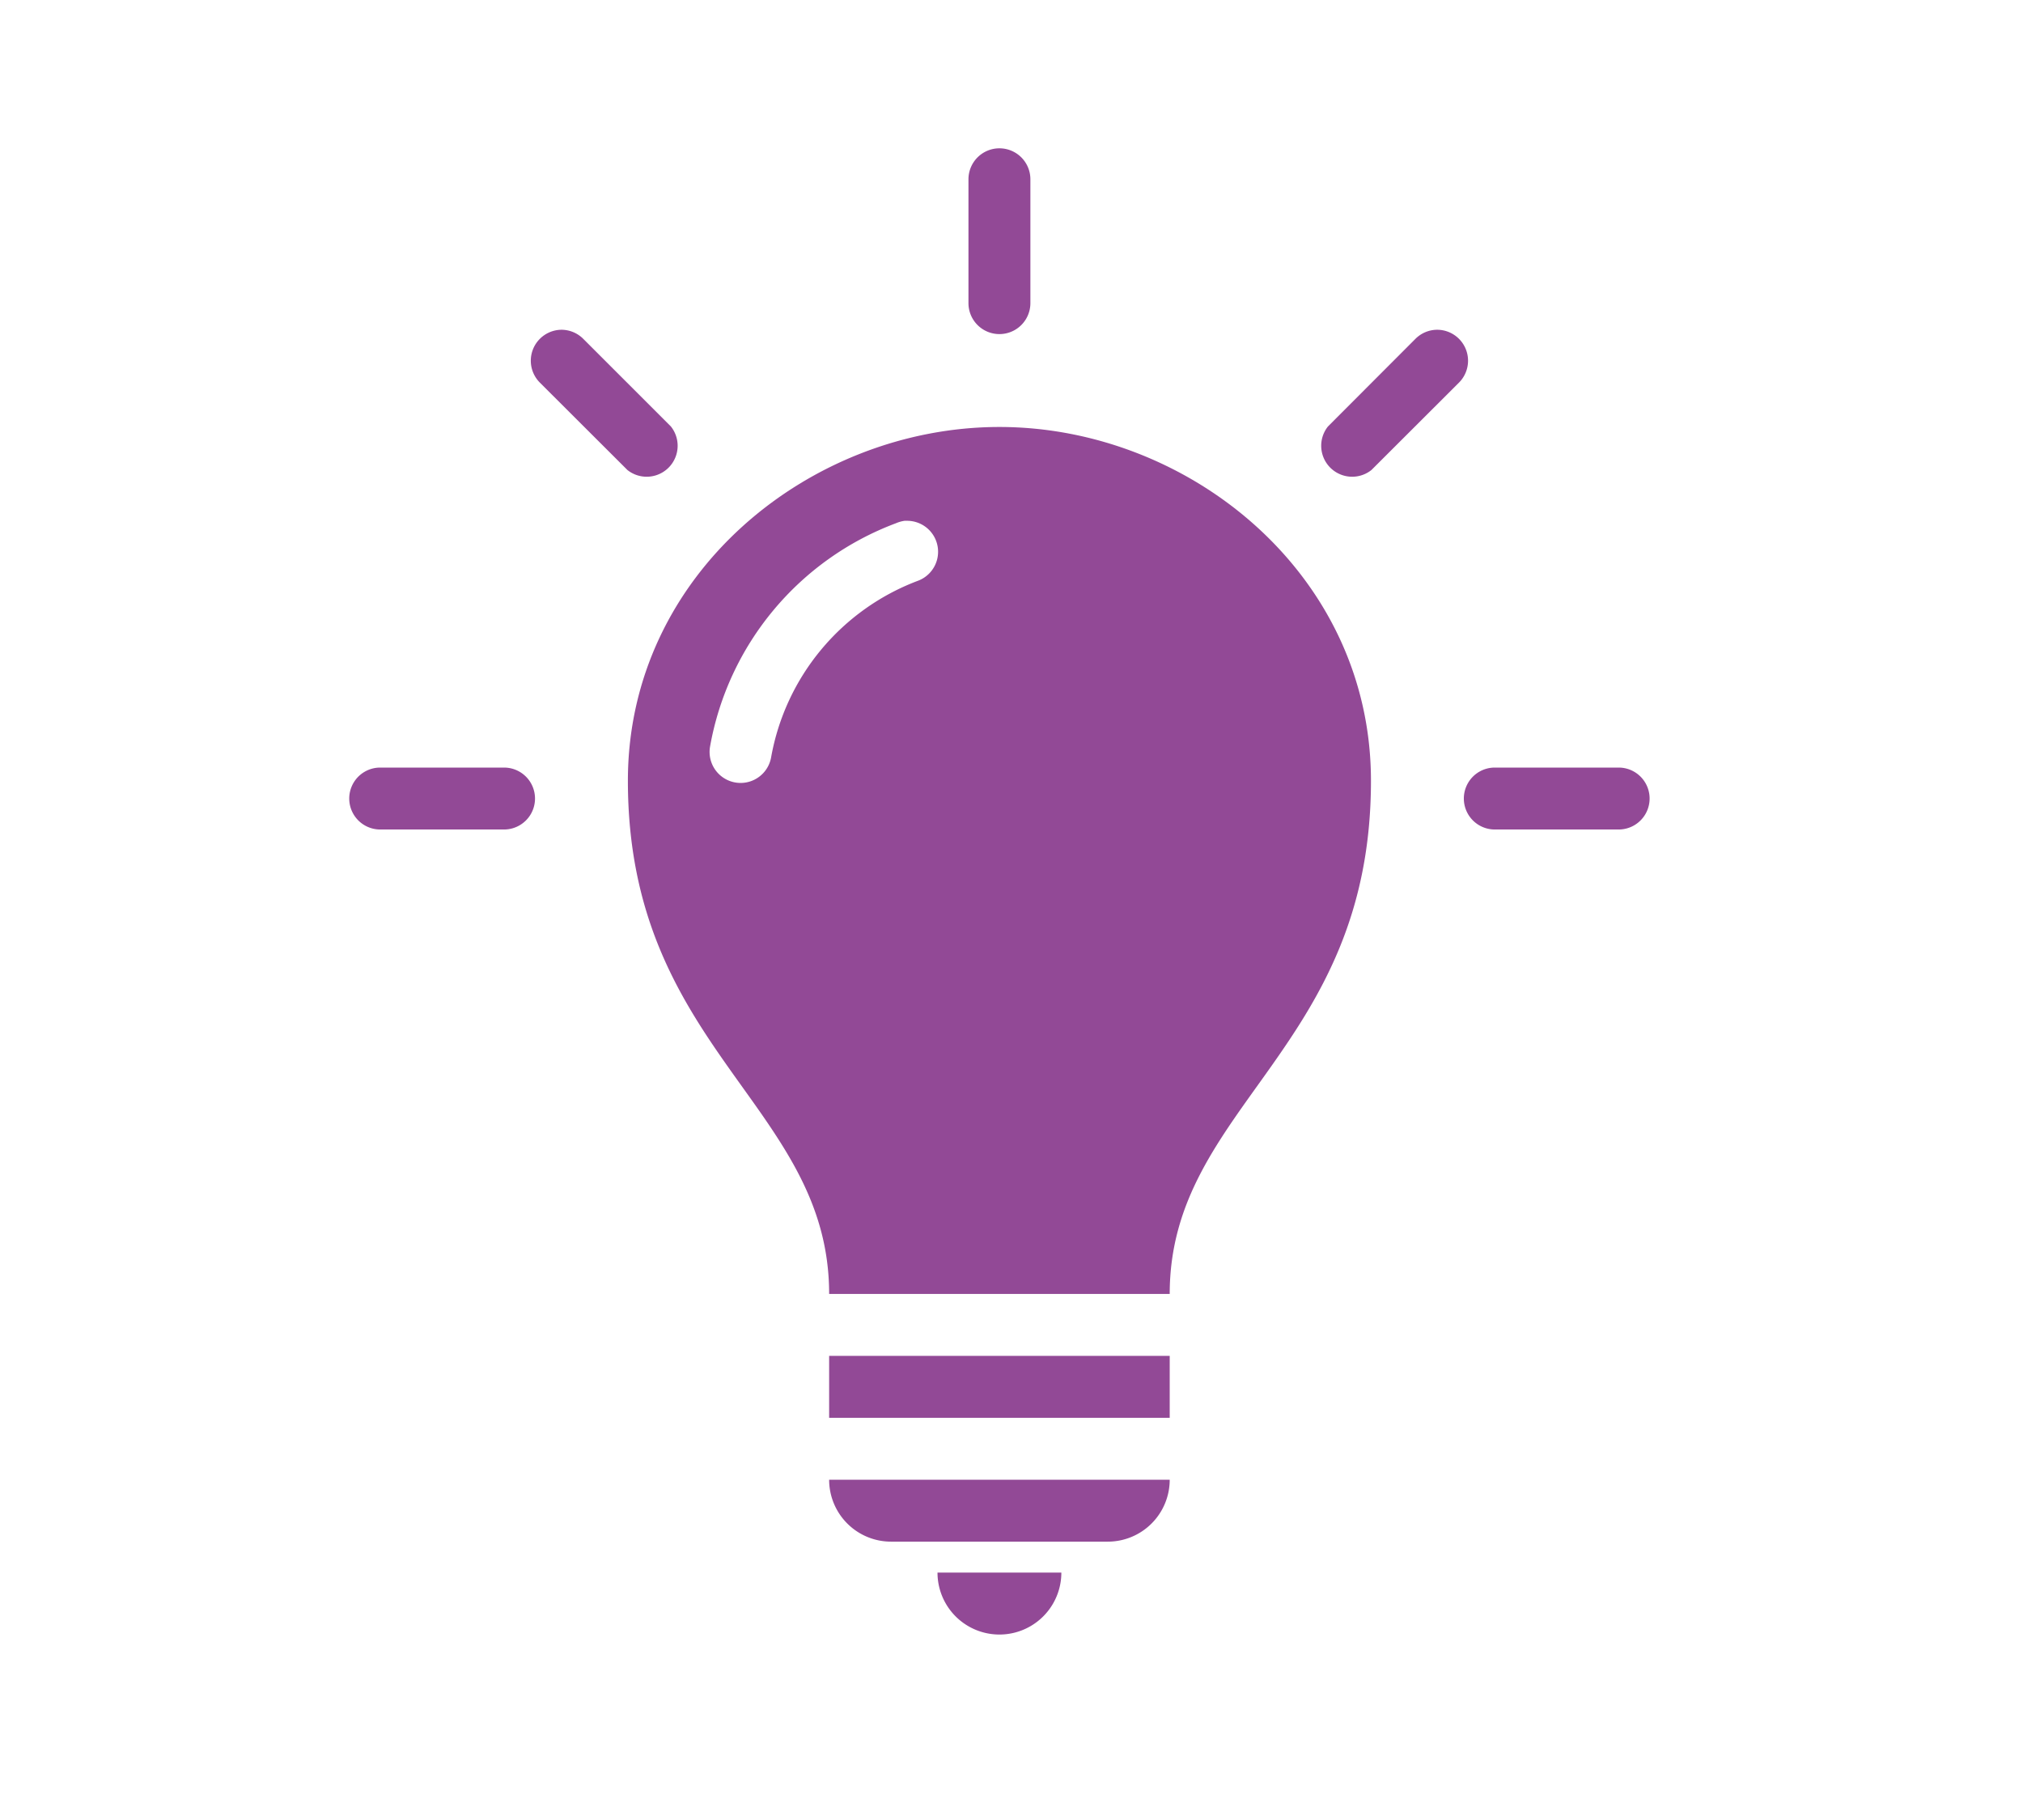 <svg xmlns="http://www.w3.org/2000/svg" viewBox="0 0 130.68 117.58"><defs><style>.cls-1{fill:#924996;}</style></defs><g id="Ebene_2" data-name="Ebene 2"><path class="cls-1" d="M64.56,9.58a2,2,0,0,0-2,2v8a2,2,0,0,0,4,0v-8A2,2,0,0,0,64.56,9.58ZM36.28,21.3a2,2,0,0,0-1.41,3.41l5.66,5.65a2,2,0,0,0,2.81-2.81l-5.66-5.66A2,2,0,0,0,36.28,21.3Zm56.56,0a2,2,0,0,0-1.41.59l-5.65,5.66a2,2,0,0,0,2.81,2.81l5.66-5.65a2,2,0,0,0-1.41-3.41ZM64.56,27.58c-12.2,0-24,9.46-24,22.85,0,17.36,13,21,13,33.15h22c0-12.15,13-15.79,13-33.15,0-13.39-11.81-22.85-24-22.85ZM58.4,33.64h.19a2,2,0,0,1,.69,3.88,15,15,0,0,0-9.47,11.41,2,2,0,0,1-3.94-.72,18.94,18.94,0,0,1,12-14.41,2.23,2.23,0,0,1,.56-.16ZM24.56,49.58a2,2,0,0,0,0,4h8a2,2,0,0,0,0-4Zm72,0a2,2,0,0,0,0,4h8a2,2,0,0,0,0-4Zm-43,38v4h22v-4Zm0,8a4,4,0,0,0,4,4h14a4,4,0,0,0,4-4Zm7,6a4,4,0,0,0,8,0Z"></path></g></svg>